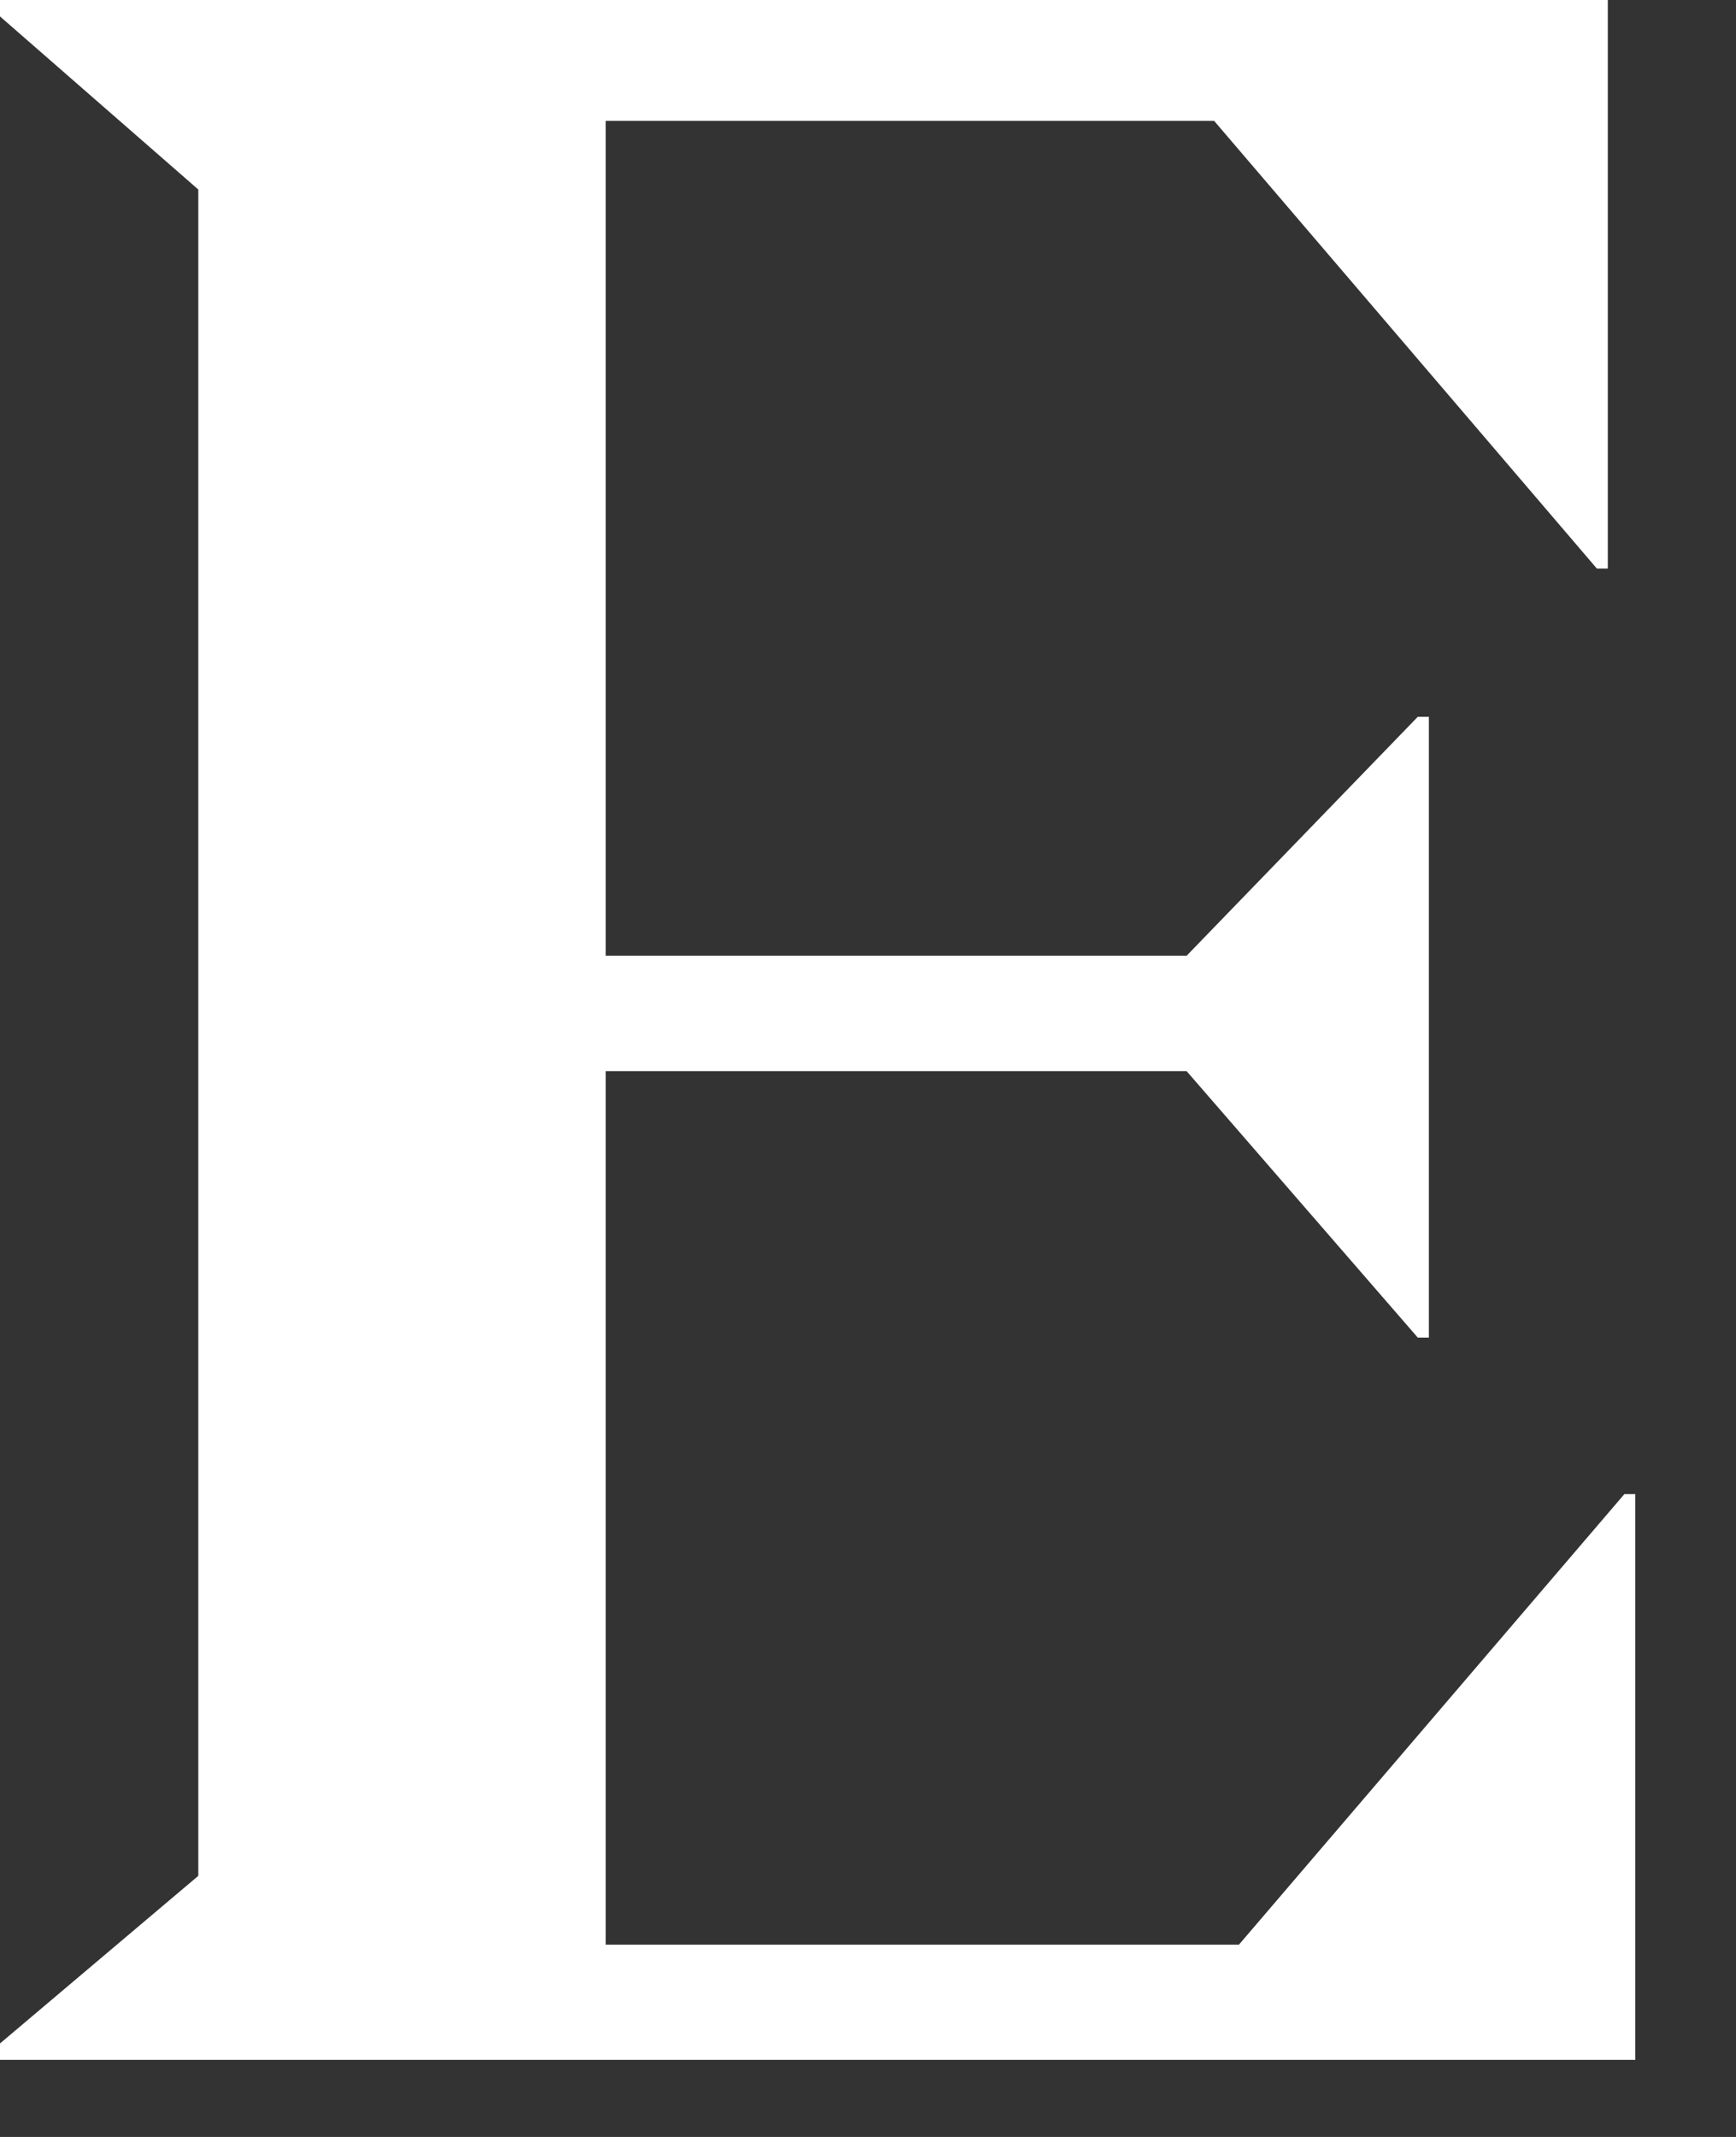 <svg preserveAspectRatio="none" width="100%" height="100%" overflow="visible" style="display: block;" viewBox="0 0 13 16" fill="none" xmlns="http://www.w3.org/2000/svg">
<rect x="0" y="0" width="13" height="16" fill="#333333" stroke="none"/>
<path id="Fill-3" fill-rule="evenodd" clip-rule="evenodd" d="M0 0V0.123L1.485 1.419V14.045L0 15.3V15.423H12.246V11.187H12.164L9.278 14.56H4.536V8.02H8.886L10.617 10.015H10.7V5.367H10.617L8.886 7.156H4.536V0.905H9.092L11.958 4.257H12.04V0H0Z" fill="white"/>
</svg>
